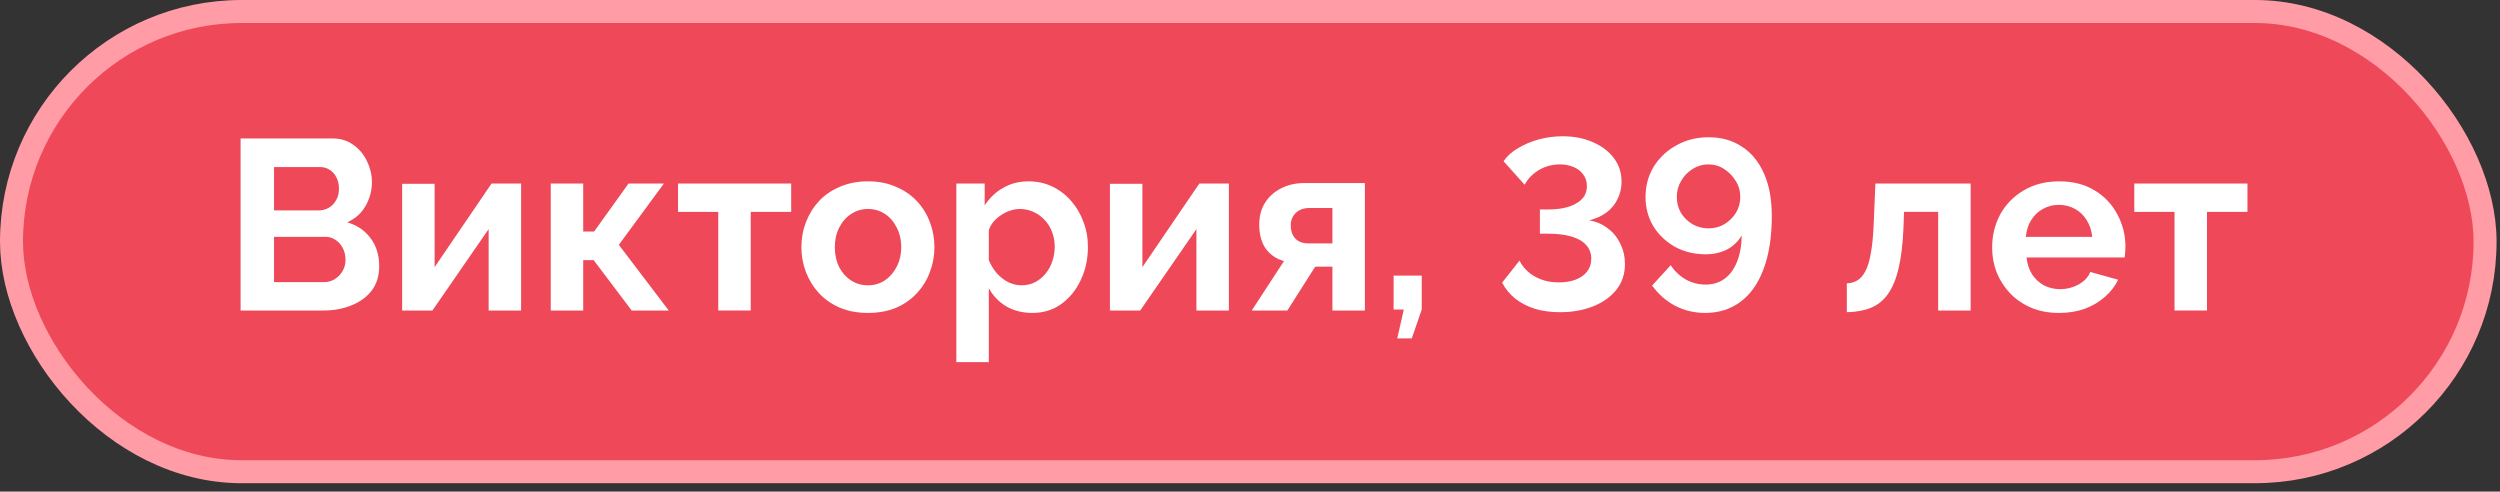 <?xml version="1.0" encoding="UTF-8"?> <svg xmlns="http://www.w3.org/2000/svg" width="239" height="47" viewBox="0 0 239 47" fill="none"><rect x="0" y="0" width="239" height="47" fill="#333333" stroke="none"/><rect x="1.1" y="1.1" width="236.472" height="43.995" rx="21.997" fill="#EE4859" stroke="#FF9CA6" stroke-width="2.2"></rect><path d="M36.251 25.445C36.251 26.372 36.011 27.151 35.532 27.785C35.054 28.402 34.405 28.873 33.587 29.198C32.783 29.522 31.903 29.684 30.946 29.684H23V13.237H31.803C32.575 13.237 33.239 13.445 33.795 13.862C34.367 14.264 34.799 14.789 35.092 15.438C35.401 16.071 35.556 16.735 35.556 17.43C35.556 18.217 35.355 18.966 34.953 19.677C34.552 20.387 33.965 20.912 33.193 21.252C34.135 21.53 34.876 22.032 35.417 22.758C35.973 23.484 36.251 24.379 36.251 25.445ZM33.031 24.843C33.031 24.426 32.946 24.055 32.776 23.731C32.606 23.391 32.374 23.128 32.081 22.943C31.803 22.742 31.479 22.642 31.108 22.642H26.197V26.974H30.946C31.332 26.974 31.679 26.881 31.988 26.696C32.312 26.495 32.567 26.233 32.753 25.908C32.938 25.584 33.031 25.229 33.031 24.843ZM26.197 15.97V20.117H30.459C30.814 20.117 31.139 20.032 31.432 19.862C31.726 19.692 31.957 19.453 32.127 19.144C32.312 18.835 32.405 18.465 32.405 18.032C32.405 17.615 32.32 17.252 32.15 16.943C31.996 16.634 31.78 16.395 31.502 16.225C31.239 16.055 30.938 15.97 30.598 15.97H26.197Z" fill="white"></path><path d="M38.444 29.684V17.569H41.548V25.538L46.992 17.546H49.818V29.684H46.714V21.901L41.34 29.684H38.444Z" fill="white"></path><path d="M52.651 29.684V17.546H55.755V22.132H56.797L60.087 17.546H63.469L59.16 23.406L63.932 29.684H60.388L56.751 24.866H55.755V29.684H52.651Z" fill="white"></path><path d="M68.665 29.684V20.256H64.82V17.546H75.638V20.256H71.77V29.684H68.665Z" fill="white"></path><path d="M82.983 29.916C81.995 29.916 81.107 29.754 80.319 29.429C79.532 29.09 78.86 28.626 78.304 28.04C77.763 27.453 77.346 26.781 77.053 26.024C76.76 25.267 76.613 24.472 76.613 23.638C76.613 22.789 76.76 21.986 77.053 21.229C77.346 20.472 77.763 19.8 78.304 19.213C78.86 18.627 79.532 18.171 80.319 17.847C81.107 17.507 81.995 17.337 82.983 17.337C83.972 17.337 84.852 17.507 85.624 17.847C86.412 18.171 87.084 18.627 87.639 19.213C88.195 19.8 88.612 20.472 88.89 21.229C89.184 21.986 89.331 22.789 89.331 23.638C89.331 24.472 89.184 25.267 88.89 26.024C88.612 26.781 88.195 27.453 87.639 28.04C87.099 28.626 86.435 29.09 85.647 29.429C84.86 29.754 83.972 29.916 82.983 29.916ZM79.81 23.638C79.81 24.349 79.949 24.982 80.227 25.538C80.505 26.078 80.883 26.503 81.362 26.812C81.84 27.121 82.381 27.275 82.983 27.275C83.57 27.275 84.103 27.121 84.582 26.812C85.06 26.487 85.439 26.055 85.717 25.514C86.01 24.959 86.157 24.325 86.157 23.615C86.157 22.92 86.01 22.294 85.717 21.738C85.439 21.183 85.06 20.75 84.582 20.441C84.103 20.132 83.57 19.978 82.983 19.978C82.381 19.978 81.84 20.14 81.362 20.464C80.883 20.773 80.505 21.206 80.227 21.762C79.949 22.302 79.81 22.928 79.81 23.638Z" fill="white"></path><path d="M98.7 29.916C97.758 29.916 96.924 29.707 96.198 29.29C95.487 28.858 94.931 28.279 94.53 27.553V34.618H91.426V17.546H94.136V19.63C94.599 18.92 95.186 18.364 95.897 17.962C96.607 17.546 97.418 17.337 98.329 17.337C99.147 17.337 99.897 17.499 100.576 17.823C101.271 18.148 101.873 18.603 102.383 19.19C102.893 19.762 103.286 20.426 103.564 21.183C103.858 21.924 104.005 22.727 104.005 23.592C104.005 24.765 103.773 25.831 103.31 26.788C102.862 27.746 102.236 28.511 101.433 29.082C100.646 29.638 99.734 29.916 98.7 29.916ZM97.657 27.275C98.136 27.275 98.568 27.175 98.954 26.974C99.341 26.773 99.673 26.503 99.951 26.163C100.244 25.808 100.46 25.414 100.599 24.982C100.754 24.534 100.831 24.07 100.831 23.592C100.831 23.082 100.746 22.611 100.576 22.179C100.422 21.746 100.19 21.368 99.881 21.044C99.572 20.704 99.209 20.441 98.792 20.256C98.391 20.071 97.951 19.978 97.472 19.978C97.178 19.978 96.877 20.032 96.569 20.14C96.275 20.233 95.989 20.372 95.711 20.557C95.433 20.742 95.186 20.959 94.97 21.206C94.769 21.453 94.623 21.723 94.53 22.017V24.866C94.715 25.314 94.962 25.723 95.271 26.094C95.596 26.464 95.966 26.758 96.383 26.974C96.8 27.175 97.225 27.275 97.657 27.275Z" fill="white"></path><path d="M106.108 29.684V17.569H109.212V25.538L114.656 17.546H117.482V29.684H114.378V21.901L109.003 29.684H106.108Z" fill="white"></path><path d="M119.666 29.684L122.747 24.959C122.021 24.758 121.442 24.364 121.01 23.777C120.593 23.19 120.384 22.418 120.384 21.46C120.384 20.657 120.569 19.962 120.94 19.376C121.311 18.789 121.82 18.333 122.469 18.009C123.118 17.669 123.867 17.499 124.716 17.499H130.484V29.684H127.38V25.491H125.735L123.071 29.684H119.666ZM125.087 23.267H127.38V19.885H125.202C124.647 19.885 124.206 20.04 123.882 20.349C123.558 20.657 123.396 21.059 123.396 21.553C123.396 22.047 123.535 22.457 123.813 22.781C124.106 23.105 124.531 23.267 125.087 23.267Z" fill="white"></path><path d="M133.578 32.348L134.203 29.592H133.23V26.348H135.918V29.592L134.968 32.348H133.578Z" fill="white"></path><path d="M149.137 29.846C148.257 29.846 147.454 29.738 146.728 29.522C146.017 29.29 145.392 28.966 144.851 28.549C144.326 28.117 143.909 27.607 143.6 27.02L145.268 24.912C145.423 25.252 145.67 25.584 146.01 25.908C146.349 26.233 146.774 26.495 147.284 26.696C147.793 26.897 148.373 26.997 149.021 26.997C149.654 26.997 150.203 26.904 150.666 26.719C151.129 26.534 151.484 26.279 151.732 25.955C151.994 25.615 152.125 25.206 152.125 24.727C152.125 24.217 151.963 23.785 151.639 23.43C151.33 23.074 150.867 22.804 150.249 22.619C149.631 22.433 148.874 22.341 147.979 22.341H147.214V20.024H148.025C149.137 20.024 150.025 19.831 150.689 19.445C151.369 19.059 151.708 18.511 151.708 17.8C151.708 17.368 151.593 16.997 151.361 16.688C151.129 16.364 150.82 16.125 150.434 15.97C150.048 15.8 149.623 15.716 149.16 15.716C148.388 15.716 147.701 15.901 147.098 16.271C146.512 16.627 146.064 17.09 145.755 17.661L143.739 15.414C144.079 14.92 144.543 14.503 145.129 14.163C145.716 13.808 146.373 13.53 147.098 13.329C147.84 13.129 148.604 13.028 149.392 13.028C150.488 13.028 151.461 13.221 152.311 13.607C153.16 13.978 153.824 14.488 154.303 15.136C154.782 15.785 155.021 16.526 155.021 17.36C155.021 17.978 154.89 18.542 154.627 19.051C154.38 19.561 154.025 19.986 153.562 20.325C153.098 20.665 152.55 20.912 151.917 21.067C152.596 21.175 153.191 21.43 153.701 21.831C154.226 22.217 154.627 22.711 154.905 23.314C155.199 23.901 155.345 24.541 155.345 25.236C155.345 26.209 155.067 27.036 154.511 27.715C153.971 28.395 153.23 28.92 152.287 29.29C151.361 29.661 150.311 29.846 149.137 29.846Z" fill="white"></path><path d="M157.313 18.843C157.313 17.762 157.576 16.789 158.101 15.924C158.642 15.059 159.367 14.38 160.279 13.885C161.19 13.376 162.209 13.121 163.336 13.121C164.572 13.121 165.638 13.422 166.533 14.024C167.444 14.611 168.147 15.468 168.641 16.596C169.136 17.708 169.383 19.059 169.383 20.65C169.383 22.642 169.12 24.333 168.595 25.723C168.085 27.097 167.352 28.14 166.394 28.85C165.437 29.561 164.309 29.916 163.012 29.916C161.993 29.916 161.043 29.692 160.163 29.244C159.283 28.781 158.541 28.132 157.939 27.298L159.723 25.352C160.093 25.924 160.572 26.379 161.159 26.719C161.746 27.043 162.379 27.206 163.058 27.206C163.753 27.206 164.356 27.02 164.865 26.65C165.375 26.279 165.769 25.746 166.047 25.051C166.34 24.341 166.495 23.491 166.51 22.503C166.294 22.874 166.016 23.198 165.676 23.476C165.336 23.754 164.943 23.962 164.495 24.101C164.062 24.24 163.584 24.31 163.058 24.31C161.977 24.31 160.997 24.07 160.116 23.592C159.252 23.098 158.564 22.441 158.055 21.623C157.561 20.789 157.313 19.862 157.313 18.843ZM163.313 15.716C162.773 15.716 162.271 15.862 161.808 16.156C161.36 16.434 160.997 16.812 160.719 17.291C160.441 17.754 160.302 18.264 160.302 18.82C160.302 19.376 160.433 19.885 160.696 20.349C160.974 20.796 161.344 21.159 161.808 21.437C162.271 21.7 162.78 21.831 163.336 21.831C163.892 21.831 164.394 21.7 164.842 21.437C165.306 21.159 165.676 20.796 165.954 20.349C166.232 19.885 166.371 19.383 166.371 18.843C166.371 18.271 166.224 17.754 165.931 17.291C165.653 16.827 165.282 16.449 164.819 16.156C164.371 15.862 163.869 15.716 163.313 15.716Z" fill="white"></path><path d="M176.556 29.846V27.09C176.927 27.074 177.259 26.982 177.552 26.812C177.845 26.642 178.1 26.356 178.316 25.955C178.548 25.538 178.726 24.959 178.849 24.217C178.988 23.476 179.081 22.526 179.127 21.368L179.289 17.546H188.393V29.684H185.289V20.256H182.023L181.977 21.669C181.915 23.26 181.76 24.58 181.513 25.63C181.266 26.68 180.919 27.514 180.471 28.132C180.038 28.734 179.498 29.167 178.849 29.429C178.201 29.692 177.436 29.831 176.556 29.846Z" fill="white"></path><path d="M196.842 29.916C195.869 29.916 194.989 29.754 194.202 29.429C193.414 29.09 192.742 28.634 192.186 28.063C191.63 27.476 191.198 26.812 190.889 26.07C190.596 25.314 190.449 24.518 190.449 23.684C190.449 22.526 190.704 21.468 191.213 20.511C191.738 19.553 192.48 18.789 193.437 18.217C194.41 17.631 195.553 17.337 196.866 17.337C198.194 17.337 199.329 17.631 200.271 18.217C201.213 18.789 201.931 19.553 202.425 20.511C202.935 21.453 203.19 22.472 203.19 23.569C203.19 23.754 203.182 23.947 203.167 24.148C203.151 24.333 203.136 24.488 203.12 24.611H193.738C193.8 25.229 193.978 25.769 194.271 26.233C194.58 26.696 194.966 27.051 195.429 27.298C195.908 27.53 196.418 27.646 196.958 27.646C197.576 27.646 198.155 27.499 198.696 27.206C199.252 26.897 199.63 26.495 199.831 26.001L202.495 26.742C202.201 27.36 201.777 27.908 201.221 28.387C200.68 28.866 200.039 29.244 199.298 29.522C198.557 29.785 197.738 29.916 196.842 29.916ZM193.669 22.642H200.016C199.954 22.024 199.777 21.491 199.483 21.044C199.205 20.58 198.835 20.225 198.371 19.978C197.908 19.715 197.391 19.584 196.819 19.584C196.263 19.584 195.754 19.715 195.29 19.978C194.842 20.225 194.472 20.58 194.178 21.044C193.9 21.491 193.731 22.024 193.669 22.642Z" fill="white"></path><path d="M207.884 29.684V20.256H204.038V17.546H214.857V20.256H210.988V29.684H207.884Z" fill="white"></path></svg> 